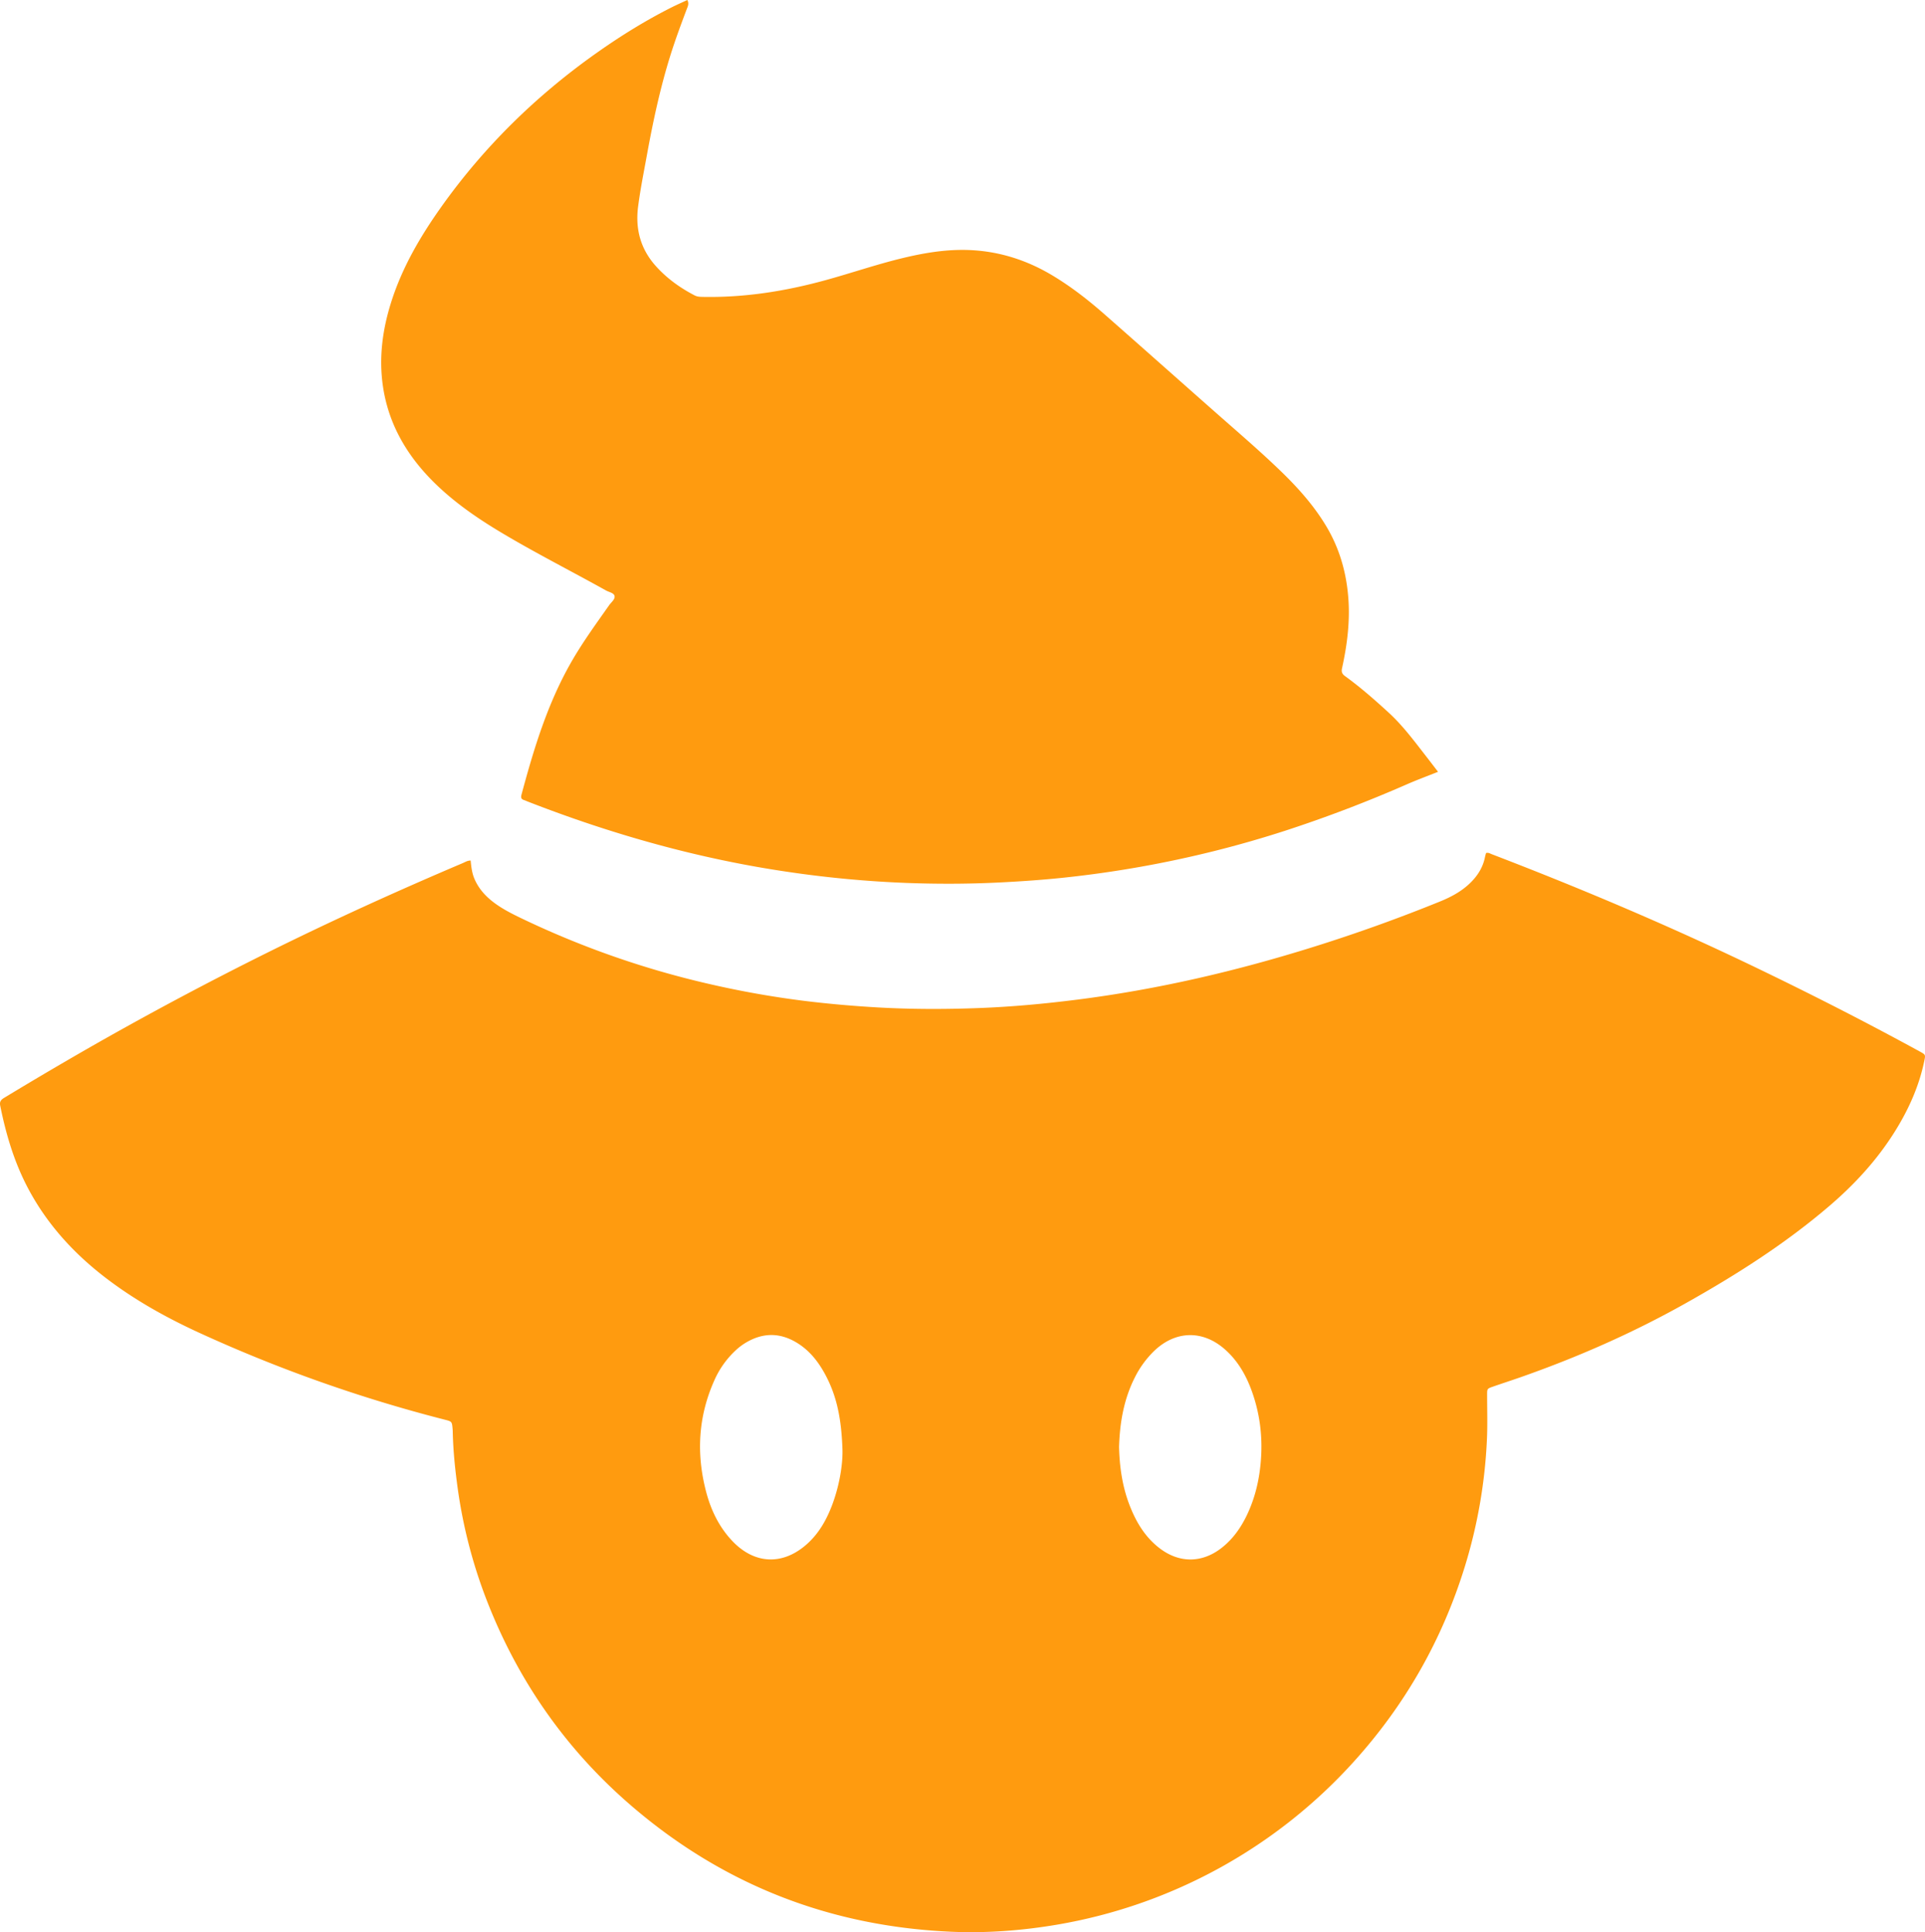 <?xml version="1.0" encoding="UTF-8"?> <svg xmlns="http://www.w3.org/2000/svg" viewBox="0 0 2959.14 2970.03"> <defs> <style>.cls-1{fill:#ff9b0f;}</style> </defs> <g id="Слой_2" data-name="Слой 2"> <g id="Слой_1-2" data-name="Слой 1"> <path class="cls-1" d="M723.51,1322.8c.91,9.73,2,19.27,5.89,28.29,6.66,15.49,17.65,27.32,31,37.15s28.46,17.3,43.49,24.48a1376.53,1376.53,0,0,0,287.16,100,1450.78,1450.78,0,0,0,144.45,25.68c38,4.71,76.12,8,114.36,10.2,52,2.94,103.93,2.9,155.85.9,50.22-1.92,100.28-6.55,150.19-12.89,123.91-15.73,245-44,364-81.33q98.25-30.79,193.66-69.52c17-6.89,33.15-15.52,46.55-28.59,11.52-11.24,19.64-24.26,22.74-40.21.38-1.94,1-3.82,1.52-5.69,3.49-1.12,6.09.74,8.73,1.76,136.59,52.37,271.18,109.41,403.06,172.8,86.2,41.44,171.39,84.78,255.29,130.69,8.53,4.68,8.59,4.71,6.55,14.53-8.24,39.65-24.73,75.86-46.24,109.92-27.1,42.92-61.13,79.82-99.55,112.7-68.15,58.33-143.47,106.17-221.48,149.94-81.26,45.59-166.26,82.95-254.18,113.71-13.83,4.84-27.77,9.35-41.61,14.17-9,3.13-8.92,3.26-8.93,12.75,0,22.66.75,45.36-.28,68a781.71,781.71,0,0,1-33.81,195.3q-52,168.87-170.45,300a794,794,0,0,1-456.31,250.93c-54.7,9.29-109.76,13.41-165.15,10.83-185.55-8.63-349.42-72.74-490.22-194.16-97.66-84.22-170.15-186.76-218.11-306.46a767.82,767.82,0,0,1-48.12-181c-4-29.06-7-58.17-7.61-87.51,0-1.33-.11-2.66-.23-4-1-11-1.13-11.1-11.75-13.83a2233.79,2233.79,0,0,1-378.12-133.84c-50.66-23.28-99.24-50.39-143.62-84.41-51.75-39.67-94.28-87.25-123.48-146C20.11,1780.45,8.57,1740.57.33,1699.6c-1.2-5.93.91-8.93,5.89-11.95q70.94-43,143-84.08,128.22-72.81,260.26-138.46c99.08-49.21,199.72-95,301.55-138.24C715,1325.22,718.67,1322.7,723.51,1322.8Zm996.71,901.43c.74,30,4.87,59.9,15.81,88.55,9.89,25.9,23.59,49.28,45.88,66.61,31,24.08,66.64,23.59,97.21-1,17.27-13.88,29.37-31.67,38.6-51.5,12.5-26.88,18.74-55.26,20.73-84.83,2.42-35.75-2.11-70.4-14.27-104-8.84-24.44-21.57-46.53-41.31-63.93-34.35-30.29-76.59-28.88-109.36,3.15a150.17,150.17,0,0,0-29.14,40.27C1727.53,2150.94,1721.36,2186.79,1720.22,2224.23ZM1295,2226.55c-1.74-47.36-9.12-80.58-25.3-111.53-10.47-20-23.8-37.78-43.25-50.07-27.23-17.22-54.55-16.92-81.79.07a94,94,0,0,0-14.88,11.73,139.84,139.84,0,0,0-31.48,44.65c-25,55.64-28.25,113-12.83,171.69,7.48,28.44,20,54.38,40.46,75.88,33.56,35.2,76.15,37.56,112.91,5.94,19.94-17.15,32.32-39.54,41.25-63.94C1291.51,2279.63,1295.88,2247.21,1295,2226.55Z"></path> <path class="cls-1" d="M2210.58,1186.39c-16.94,6.77-32.56,12.51-47.77,19.18q-91.61,40.18-186.66,71.2a1669,1669,0,0,1-221.72,55.42q-61,10.89-122.58,17.29c-32.12,3.3-64.34,5.48-96.63,7.08-47.3,2.33-94.6,2.42-141.87.65a1692.52,1692.52,0,0,1-179.89-16.66c-138.78-20.14-272.75-57.92-403.2-108.82-1.55-.61-3-1.37-4.63-1.86-4.38-1.35-5.19-3.75-4-8.29,18.86-70.26,39.86-139.67,76.24-203.37,17.55-30.74,38.39-59.26,58.7-88.15,3.18-4.52,9.32-8.92,8.06-14.12-1.12-4.61-8.42-5.69-13-8.25-53.83-30-108.88-57.81-161.79-89.49-35.55-21.28-69.56-44.69-99.46-73.53C627,702.8,597.14,653.34,588.5,592.75c-6.17-43.32-.53-85.66,12.48-127.18,16.83-53.74,44.8-101.67,77.15-147.25,65.65-92.46,145.49-170.71,237.92-236.21,37-26.23,75.47-50.17,116-70.61,8-4,16.19-7.61,24.5-11.5,3.14,5.63.57,10.2-1.1,14.63-8.91,23.7-17.73,47.43-25.26,71.61-15.67,50.31-26.59,101.75-36,153.53-4.72,25.86-9.9,51.63-13.28,77.74-4.49,34.71,3.77,65.37,27.37,91.62,16.93,18.84,37.1,33.31,59.49,44.93,4.1,2.13,8.23,2.22,12.56,2.3,64.13,1.24,126.71-8.68,188.39-25.6,39.17-10.75,77.63-24,117.13-33.62,27.54-6.71,55.35-11.83,83.76-12.82,53.09-1.84,102.17,11.6,147.67,38.77,28.72,17.16,55,37.58,80.09,59.6,58.31,51.25,116.29,102.86,174.51,154.2,32.49,28.64,65.38,56.83,96.55,86.93,26.93,26,51.77,53.76,70.95,86.16,19.34,32.68,29.67,68.07,33,105.86,3.34,37.63-1.29,74.44-9.31,111-1.28,5.83-.22,9,4.56,12.47,23.76,17.24,45.79,36.57,67.4,56.43s39.13,43.59,57.13,66.72C2198.07,1170.05,2203.89,1177.69,2210.58,1186.39Z"></path> </g> </g> </svg> 